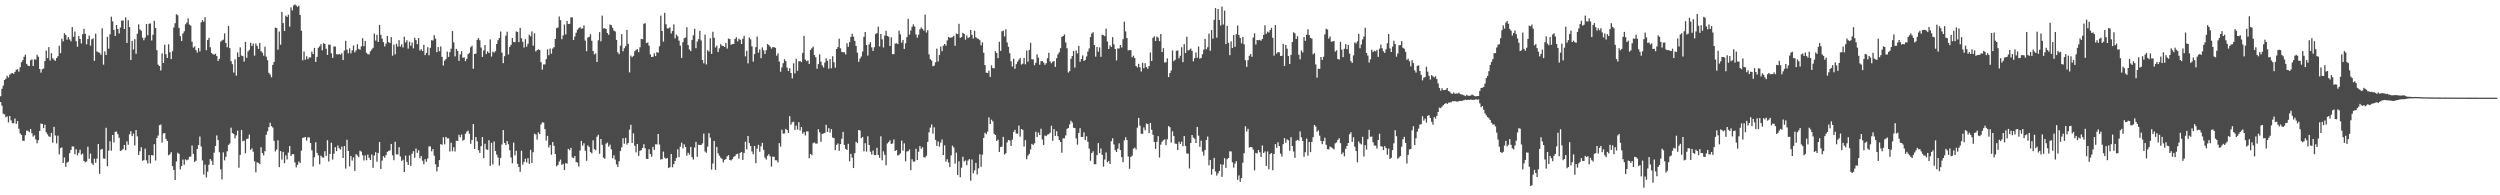 <?xml version="1.0" encoding="UTF-8"?>
<svg xmlns="http://www.w3.org/2000/svg" width="1920" height="150">
  <path d="M0 73.882h1v4.527H0zM1 68.206h1v12.928H1zM2 65.757h1v21.613H2zM3 61.457h1v26.379H3zM4 60.396h1v29.685H4zM5 58.184h1v31.228H5zM6 59.492h1v34.581H6zM7 57.405h1v31.681H7zM8 56.399h1v36.047H8zM9 56.118h1v38.406H9zM10 56.719h1v37.961H10zM11 55.220h1v35.795H11zM12 53.573h1v41.532H12zM13 53.201h1v39.809H13zM14 55.004h1v43.868H14zM15 51.624h1v50.816H15zM16 47.789h1v55.915H16zM17 46.235h1v61.860H17zM18 43.645h1v64.529H18zM19 41.947h1v61.900H19zM20 49.062h1v51.246H20zM21 50.395h1v50.005H21zM22 50.724h1v50.766H22zM23 46.269h1v52.773H23zM24 45.597h1v56.735H24zM25 50.712h1v54.173H25zM26 45.555h1v58.403H26zM27 45.773h1v61.277H27zM28 42.014h1v68.061H28zM29 43.592h1v64.063H29zM30 52.925h1v47.629H30zM31 55.793h1v39.064H31zM32 53.123h1v42.056H32zM33 52.571h1v45.818H33zM34 46.875h1v48.866H34zM35 38.788h1v62.797H35zM36 44.632h1v58.510H36zM37 36.196h1v68.526H37zM38 46.506h1v58.608H38zM39 40.873h1v61.179H39zM40 44.734h1v64.894H40zM41 45.794h1v51.664H41zM42 46.763h1v57.326H42zM43 44.584h1v65.571H43zM44 43.162h1v61.017H44zM45 35.151h1v83.479H45zM46 40.788h1v72.966H46zM47 29.767h1v83.434H47zM48 31.728h1v93.411H48zM49 25.559h1v95.397H49zM50 26.823h1v101.299H50zM51 30.478h1v94.467H51zM52 28.487h1v95.740H52zM53 30.245h1v87.402H53zM54 31.747h1v83.435H54zM55 20.779h1v91.671H55zM56 28.233h1v84.325H56zM57 24.196h1v94.208H57zM58 31.617h1v83.010H58zM59 35.820h1v83.422H59zM60 27.632h1v89.734H60zM61 29.938h1v85.037H61zM62 33.393h1v85.356H62zM63 26.310h1v91.660H63zM64 22.157h1v101.456H64zM65 25.890h1v98.748H65zM66 34.033h1v90.017H66zM67 29.991h1v82.714H67zM68 27.307h1v94.642H68zM69 35.090h1v82.880H69zM70 30.216h1v95.148H70zM71 29.417h1v97.223H71zM72 46.764h1v75.068H72zM73 25.821h1v99.233H73zM74 39.458h1v82.329H74zM75 40.207h1v70.400H75zM76 40.495h1v92.988H76zM77 42.020h1v72.855H77zM78 21.721h1v92.623H78zM79 49.678h1v72.015H79zM80 39.479h1v82.464H80zM81 42.264h1v55.911H81zM82 28.278h1v99.348H82zM83 37.374h1v78.351H83zM84 26.366h1v82.125H84zM85 12.822h1v102.912H85zM86 16.399h1v87.304H86zM87 22.940h1v86.478H87zM88 27.639h1v73.573H88zM89 19.219h1v81.825H89zM90 22.275h1v80.780H90zM91 25.722h1v80.075H91zM92 21.108h1v94.803H92zM93 15.798h1v99.655H93zM94 15.711h1v98.797H94zM95 22.267h1v89.052H95zM96 13.328h1v102.017H96zM97 32.977h1v75.592H97zM98 15.524h1v95.700H98zM99 20.771h1v82.369H99zM100 46.106h1v54.667H100zM101 31.400h1v73.142H101zM102 37.992h1v64.594H102zM103 30.085h1v81.627H103zM104 41.328h1v58.539H104zM105 25.907h1v78.861H105zM106 18.697h1v100.344H106zM107 22.623h1v93.477H107zM108 23.671h1v89.399H108zM109 28.899h1v94.543H109zM110 30.901h1v92.075H110zM111 28.879h1v85.292H111zM112 18.441h1v104.742H112zM113 27.082h1v98.466H113zM114 18.225h1v100.929H114zM115 18.040h1v107.433H115zM116 31.079h1v88.062H116zM117 26.694h1v92.712H117zM118 15.950h1v94.792H118zM119 21.476h1v101.767H119zM120 38.531h1v67.486H120zM121 49.656h1v54.460H121zM122 50.709h1v45.452H122zM123 54.099h1v41.532H123zM124 40.943h1v68.555H124zM125 48.326h1v54.171H125zM126 34.360h1v67.845H126zM127 41.634h1v65.086H127zM128 44.497h1v63.804H128zM129 34.003h1v85.307H129zM130 40.113h1v78.331H130zM131 45.345h1v71.496H131zM132 39.305h1v88.289H132zM133 21.132h1v109.352H133zM134 17.876h1v120.368H134zM135 10.902h1v113.100H135zM136 11.741h1v105.541H136zM137 21.421h1v96.775H137zM138 27.759h1v102.363H138zM139 31.460h1v96.000H139zM140 25.690h1v96.843H140zM141 24.028h1v102.539H141zM142 18.651h1v103.751H142zM143 17.297h1v105.813H143zM144 14.147h1v108.436H144zM145 18.879h1v101.523H145zM146 19.658h1v100.578H146zM147 32.064h1v79.711H147zM148 36.568h1v81.611H148zM149 35.622h1v88.706H149zM150 38.441h1v85.004H150zM151 40.422h1v73.964H151zM152 36.906h1v74.526H152zM153 39.453h1v65.399H153zM154 17.137h1v95.356H154zM155 15.457h1v107.799H155zM156 16.669h1v117.386H156zM157 13.136h1v113.278H157zM158 38.577h1v97.775H158zM159 30.759h1v101.137H159zM160 29.011h1v97.476H160zM161 36.280h1v85.882H161zM162 40.668h1v82.801H162zM163 41.609h1v85.045H163zM164 41.952h1v75.298H164zM165 41.274h1v70.868H165zM166 43.046h1v60.953H166zM167 46.807h1v60.793H167zM168 45.221h1v71.698H168zM169 31.998h1v98.050H169zM170 31.101h1v106.750H170zM171 30.455h1v86.589H171zM172 25.577h1v97.624H172zM173 33.019h1v87.328H173zM174 36.323h1v79.925H174zM175 19.947h1v91.357H175zM176 36.971h1v73.272H176zM177 46.957h1v51.090H177zM178 49.282h1v52.985H178zM179 55.723h1v47.064H179zM180 45.556h1v60.696H180zM181 58.120h1v45.862H181zM182 40.221h1v60.132H182zM183 43.780h1v85.015H183zM184 36.342h1v82.595H184zM185 42.644h1v57.151H185zM186 43.098h1v65.327H186zM187 47.300h1v60.674H187zM188 32.133h1v85.596H188zM189 44.379h1v62.333H189zM190 39.539h1v66.916H190zM191 38.315h1v65.077H191zM192 32.798h1v82.285H192zM193 35.379h1v78.540H193zM194 33.559h1v82.993H194zM195 42.757h1v81.172H195zM196 33.398h1v98.969H196zM197 35.219h1v89.438H197zM198 37.525h1v87.584H198zM199 32.922h1v93.138H199zM200 39.247h1v73.794H200zM201 40.456h1v77.038H201zM202 42.762h1v76.583H202zM203 35.856h1v80.223H203zM204 43.516h1v59.998H204zM205 46.255h1v54.559H205zM206 55.902h1v41.721H206zM207 57.248h1v37.007H207zM208 59.324h1v37.584H208zM209 49.796h1v48.140H209zM210 47.585h1v60.539H210zM211 21.188h1v95.122H211zM212 21.562h1v93.290H212zM213 38.141h1v69.617H213zM214 24.223h1v104.157H214zM215 34.322h1v81.739H215zM216 9.141h1v113.426H216zM217 17.701h1v98.938H217zM218 23.813h1v101.523H218zM219 12.014h1v107.298H219zM220 13.027h1v109.429H220zM221 11.253h1v105.967H221zM222 20.504h1v91.686H222zM223 5.670h1v114.102H223zM224 7.974h1v110.474H224zM225 4.184h1v114.232H225zM226 3.341h1v121.450H226zM227 4.206h1v124.299H227zM228 5.231h1v121.412H228zM229 4.453h1v119.627H229zM230 11.494h1v113.740H230zM231 23.591h1v92.080H231zM232 46.354h1v59.506H232zM233 39.577h1v66.010H233zM234 45.881h1v59.277H234zM235 43.196h1v64.770H235zM236 45.453h1v60.070H236zM237 44.063h1v61.470H237zM238 44.073h1v65.787H238zM239 39.643h1v75.792H239zM240 41.479h1v86.355H240zM241 36.837h1v83.943H241zM242 47.586h1v61.671H242zM243 43.668h1v73.744H243zM244 36.636h1v82.635H244zM245 35.575h1v90.657H245zM246 33.947h1v85.618H246zM247 38.648h1v82.184H247zM248 33.179h1v87.877H248zM249 33.762h1v82.404H249zM250 37.422h1v82.273H250zM251 42.195h1v65.477H251zM252 34.240h1v89.830H252zM253 34.311h1v83.888H253zM254 40.888h1v68.746H254zM255 44.441h1v78.111H255zM256 35.628h1v82.384H256zM257 35.799h1v77.197H257zM258 41.573h1v74.556H258zM259 41.895h1v69.831H259zM260 41.490h1v72.376H260zM261 41.971h1v72.904H261zM262 40.921h1v71.721H262zM263 46.147h1v75.222H263zM264 38.823h1v73.348H264zM265 31.349h1v98.151H265zM266 38.161h1v69.155H266zM267 40.959h1v74.973H267zM268 37.129h1v90.622H268zM269 40.972h1v78.897H269zM270 38.661h1v84.669H270zM271 34.900h1v86.053H271zM272 40.175h1v91.109H272zM273 38.637h1v79.772H273zM274 33.979h1v85.458H274zM275 37.545h1v83.121H275zM276 38.219h1v77.564H276zM277 35.598h1v80.807H277zM278 29.316h1v89.928H278zM279 35.479h1v87.749H279zM280 31.427h1v87.903H280zM281 40.482h1v82.612H281zM282 41.627h1v77.085H282zM283 41.780h1v79.397H283zM284 39.446h1v83.409H284zM285 38.056h1v80.618H285zM286 36.728h1v92.160H286zM287 25.770h1v93.664H287zM288 31.207h1v85.686H288zM289 26.709h1v97.496H289zM290 32.189h1v85.248H290zM291 19.112h1v89.879H291zM292 26.739h1v103.048H292zM293 29.646h1v93.687H293zM294 32.342h1v87.565H294zM295 35.651h1v85.447H295zM296 33.503h1v85.590H296zM297 27.574h1v89.078H297zM298 32.326h1v83.579H298zM299 33.092h1v82.343H299zM300 28.516h1v82.032H300zM301 42.774h1v76.521H301zM302 34.281h1v88.775H302zM303 41.719h1v67.134H303zM304 33.630h1v84.887H304zM305 35.784h1v82.826H305zM306 30.859h1v82.202H306zM307 35.807h1v84.371H307zM308 34.057h1v89.507H308zM309 36.449h1v86.216H309zM310 28.138h1v104.013H310zM311 32.631h1v86.912H311zM312 30.900h1v93.401H312zM313 37.344h1v89.361H313zM314 32.031h1v87.322H314zM315 35.165h1v92.212H315zM316 32.626h1v85.495H316zM317 37.129h1v78.982H317zM318 29.055h1v92.063H318zM319 30.825h1v83.242H319zM320 33.889h1v83.482H320zM321 29.197h1v86.216H321zM322 38.767h1v82.847H322zM323 37.795h1v82.067H323zM324 39.240h1v84.199H324zM325 34.419h1v91.692H325zM326 42.359h1v79.921H326zM327 40.667h1v83.550H327zM328 36.243h1v85.438H328zM329 42.420h1v70.031H329zM330 36.691h1v75.800H330zM331 30.869h1v85.377H331zM332 31.108h1v83.442H332zM333 27.011h1v92.566H333zM334 29.706h1v96.473H334zM335 40.048h1v91.603H335zM336 36.081h1v92.127H336zM337 39.355h1v83.626H337zM338 35.618h1v75.079H338zM339 43.673h1v67.536H339zM340 50.271h1v55.159H340zM341 46.546h1v64.322H341zM342 45.385h1v59.777H342zM343 39.638h1v66.671H343zM344 43.698h1v62.539H344zM345 40.018h1v76.369H345zM346 37.363h1v72.251H346zM347 23.841h1v92.344H347zM348 32.513h1v80.569H348zM349 43.306h1v73.087H349zM350 37.518h1v70.567H350zM351 39.083h1v69.180H351zM352 46.750h1v56.793H352zM353 41.849h1v63.563H353zM354 39.342h1v63.967H354zM355 44.384h1v63.662H355zM356 44.012h1v63.327H356zM357 46.929h1v55.836H357zM358 45.203h1v55.897H358zM359 41.645h1v58.681H359zM360 40.623h1v62.109H360zM361 36.316h1v74.127H361zM362 35.081h1v72.379H362zM363 52.787h1v42.505H363zM364 41.495h1v72.875H364zM365 41.132h1v64.137H365zM366 30.557h1v78.040H366zM367 29.219h1v86.109H367zM368 30.928h1v86.522H368zM369 36.520h1v75.654H369zM370 43.670h1v61.601H370zM371 38.696h1v82.734H371zM372 34.554h1v75.880H372zM373 41.546h1v73.128H373zM374 39.472h1v75.620H374zM375 40.701h1v66.966H375zM376 30.236h1v97.164H376zM377 43.435h1v66.303H377zM378 39.664h1v86.628H378zM379 40.422h1v68.235H379zM380 39.332h1v76.627H380zM381 33.777h1v84.964H381zM382 30.860h1v90.082H382zM383 29.197h1v97.994H383zM384 24.195h1v97.095H384zM385 40.386h1v70.629H385zM386 48.506h1v51.394H386zM387 43.141h1v66.661H387zM388 27.393h1v84.009H388zM389 24.309h1v84.052H389zM390 41.832h1v68.971H390zM391 35.988h1v79.418H391zM392 34.391h1v86.601H392zM393 29.169h1v96.260H393zM394 32.210h1v77.317H394zM395 32.453h1v86.894H395zM396 24.107h1v91.691H396zM397 24.519h1v101.311H397zM398 32.331h1v95.958H398zM399 21.381h1v110.558H399zM400 29.434h1v86.317H400zM401 32.044h1v94.393H401zM402 36.500h1v87.850H402zM403 30.056h1v91.829H403zM404 35.795h1v88.980H404zM405 33.581h1v87.883H405zM406 26.646h1v99.225H406zM407 27.902h1v87.133H407zM408 24.106h1v101.015H408zM409 35.061h1v81.838H409zM410 25.563h1v77.135H410zM411 39.462h1v63.782H411zM412 38.509h1v68.688H412zM413 37.815h1v63.864H413zM414 38.392h1v64.640H414zM415 47.737h1v47.858H415zM416 53.523h1v40.430H416zM417 49.527h1v44.643H417zM418 49.457h1v49.705H418zM419 45.434h1v62.526H419zM420 37.867h1v66.488H420zM421 42.433h1v70.812H421zM422 37.253h1v74.171H422zM423 41.220h1v77.611H423zM424 37.287h1v71.817H424zM425 36.260h1v75.729H425zM426 29.915h1v88.368H426zM427 21.665h1v106.097H427zM428 21.162h1v105.538H428zM429 12.632h1v111.448H429zM430 15.514h1v107.071H430zM431 30.105h1v96.488H431zM432 27.181h1v98.600H432zM433 18.854h1v111.757H433zM434 26.479h1v98.850H434zM435 16.069h1v109.586H435zM436 18.497h1v95.810H436zM437 18.334h1v97.009H437zM438 13.313h1v100.224H438zM439 13.310h1v107.508H439zM440 30.723h1v90.650H440zM441 28.026h1v91.836H441zM442 25.080h1v99.299H442zM443 22.818h1v102.047H443zM444 21.680h1v106.242H444zM445 20.826h1v94.789H445zM446 22.006h1v86.223H446zM447 21.816h1v90.009H447zM448 19.515h1v90.535H448zM449 31.195h1v84.582H449zM450 39.311h1v84.176H450zM451 28.777h1v82.866H451zM452 28.323h1v84.541H452zM453 26.273h1v90.518H453zM454 31.265h1v86.544H454zM455 39.160h1v68.592H455zM456 41.730h1v72.803H456zM457 41.007h1v74.418H457zM458 47.605h1v57.390H458zM459 30.966h1v72.576H459zM460 24.684h1v93.439H460zM461 31.746h1v75.000H461zM462 11.989h1v99.244H462zM463 21.855h1v99.239H463zM464 21.637h1v100.249H464zM465 22.275h1v88.073H465zM466 25.401h1v84.114H466zM467 26.728h1v85.907H467zM468 18.777h1v92.344H468zM469 19.333h1v95.361H469zM470 21.343h1v100.194H470zM471 23.459h1v95.764H471zM472 24.158h1v98.429H472zM473 30.597h1v95.660H473zM474 40.209h1v88.003H474zM475 41.621h1v82.250H475zM476 35.077h1v80.927H476zM477 26.236h1v86.938H477zM478 39.397h1v66.797H478zM479 37.035h1v73.335H479zM480 35.463h1v70.430H480zM481 22.919h1v88.158H481zM482 33.708h1v76.060H482zM483 55.596h1v44.011H483zM484 42.682h1v53.174H484zM485 43.931h1v65.881H485zM486 42.910h1v59.559H486zM487 39.349h1v72.651H487zM488 38.261h1v78.793H488zM489 37.810h1v72.788H489zM490 40.099h1v79.629H490zM491 36.325h1v79.607H491zM492 29.869h1v85.375H492zM493 30.131h1v83.544H493zM494 18.274h1v92.483H494zM495 17.815h1v96.029H495zM496 33.123h1v88.850H496zM497 32.622h1v89.507H497zM498 35.084h1v79.577H498zM499 41.703h1v76.597H499zM500 43.756h1v76.565H500zM501 43.583h1v69.193H501zM502 40.887h1v74.233H502zM503 43.061h1v67.744H503zM504 40.049h1v70.917H504zM505 40.488h1v62.439H505zM506 35.554h1v75.376H506zM507 11.971h1v110.570H507zM508 23.812h1v98.373H508zM509 31.951h1v84.461H509zM510 9.880h1v111.202H510zM511 18.648h1v103.331H511zM512 21.750h1v99.605H512zM513 21.797h1v107.291H513zM514 20.998h1v107.426H514zM515 25.721h1v92.566H515zM516 23.797h1v104.724H516zM517 18.726h1v107.286H517zM518 29.439h1v94.210H518zM519 26.599h1v94.680H519zM520 27.906h1v86.788H520zM521 31.250h1v89.419H521zM522 35.067h1v77.558H522zM523 44.495h1v65.074H523zM524 32.388h1v81.605H524zM525 29.348h1v81.493H525zM526 28.815h1v84.087H526zM527 20.944h1v98.586H527zM528 34.613h1v82.668H528zM529 37.999h1v80.769H529zM530 39.252h1v73.583H530zM531 30.675h1v89.987H531zM532 27.072h1v95.500H532zM533 22.091h1v91.197H533zM534 37.005h1v71.974H534zM535 31.888h1v88.468H535zM536 30.048h1v81.092H536zM537 23.695h1v87.663H537zM538 31.045h1v80.259H538zM539 46.067h1v64.061H539zM540 48.614h1v54.016H540zM541 26.563h1v89.770H541zM542 49.458h1v67.841H542zM543 38.641h1v73.958H543zM544 39.581h1v62.690H544zM545 29.400h1v76.345H545zM546 41.440h1v88.791H546zM547 24.349h1v101.235H547zM548 29.024h1v79.236H548zM549 36.435h1v94.017H549zM550 35.025h1v77.777H550zM551 40.003h1v77.755H551zM552 37.120h1v82.420H552zM553 33.938h1v87.170H553zM554 35.055h1v86.969H554zM555 35.401h1v89.321H555zM556 35.976h1v86.833H556zM557 32.990h1v89.114H557zM558 37.310h1v82.783H558zM559 29.597h1v89.541H559zM560 30.034h1v92.789H560zM561 34.338h1v88.899H561zM562 33.854h1v88.356H562zM563 33.761h1v86.777H563zM564 29.900h1v89.968H564zM565 28.551h1v89.880H565zM566 31.768h1v86.280H566zM567 29.643h1v92.179H567zM568 30.586h1v86.796H568zM569 33.807h1v82.877H569zM570 29.778h1v93.070H570zM571 27.513h1v89.943H571zM572 43.274h1v65.578H572zM573 39.008h1v75.658H573zM574 48.690h1v55.744H574zM575 28.850h1v81.123H575zM576 30.182h1v81.970H576zM577 35.511h1v80.833H577zM578 47.352h1v71.140H578zM579 41.501h1v70.639H579zM580 36.177h1v89.168H580zM581 28.083h1v86.107H581zM582 40.437h1v70.828H582zM583 37.928h1v78.599H583zM584 44.681h1v67.715H584zM585 36.379h1v73.336H585zM586 38.628h1v76.493H586zM587 41.434h1v79.658H587zM588 38.563h1v83.962H588zM589 33.867h1v85.797H589zM590 34.687h1v83.725H590zM591 35.888h1v84.210H591zM592 37.305h1v90.633H592zM593 36.213h1v84.083H593zM594 36.201h1v84.189H594zM595 36.761h1v86.317H595zM596 42.730h1v80.421H596zM597 40.954h1v83.835H597zM598 47.233h1v62.680H598zM599 55.102h1v57.479H599zM600 51.781h1v47.817H600zM601 48.558h1v54.106H601zM602 45.442h1v57.067H602zM603 46.973h1v51.987H603zM604 51.899h1v47.948H604zM605 54.570h1v47.564H605zM606 52.429h1v36.826H606zM607 56.043h1v39.645H607zM608 60.225h1v33.698H608zM609 48.640h1v44.802H609zM610 56.359h1v43.416H610zM611 45.176h1v51.294H611zM612 54.366h1v45.189H612zM613 47.092h1v46.758H613zM614 46.922h1v53.337H614zM615 47.765h1v49.810H615zM616 40.611h1v62.079H616zM617 27.557h1v73.932H617zM618 45.701h1v58.337H618zM619 47.017h1v53.914H619zM620 46.400h1v54.580H620zM621 49.117h1v72.395H621zM622 38.362h1v79.842H622zM623 37.084h1v82.177H623zM624 35.802h1v74.167H624zM625 42.265h1v67.121H625zM626 43.961h1v66.319H626zM627 52.786h1v57.519H627zM628 49.195h1v50.032H628zM629 41.726h1v59.920H629zM630 47.342h1v61.570H630zM631 50.232h1v52.582H631zM632 51.826h1v50.670H632zM633 48.102h1v53.942H633zM634 44.802h1v51.037H634zM635 46.690h1v54.686H635zM636 52.753h1v45.656H636zM637 45.388h1v56.459H637zM638 52.405h1v46.758H638zM639 43.218h1v62.384H639zM640 47.777h1v58.331H640zM641 51.966h1v63.284H641zM642 37.635h1v73.628H642zM643 36.208h1v73.995H643zM644 29.716h1v86.157H644zM645 37.045h1v73.538H645zM646 39.944h1v66.649H646zM647 40.133h1v61.118H647zM648 40.157h1v71.173H648zM649 41.810h1v72.535H649zM650 33.217h1v81.927H650zM651 35.868h1v74.547H651zM652 32.315h1v91.659H652zM653 28.347h1v89.823H653zM654 25.926h1v95.158H654zM655 28.095h1v100.964H655zM656 31.373h1v86.260H656zM657 35.278h1v73.634H657zM658 40.388h1v69.569H658zM659 47.498h1v52.337H659zM660 44.952h1v55.298H660zM661 43.351h1v62.782H661zM662 39.559h1v65.625H662zM663 28.322h1v87.898H663zM664 24.571h1v85.416H664zM665 34.558h1v81.853H665zM666 42.720h1v61.912H666zM667 34.170h1v77.202H667zM668 32.407h1v84.104H668zM669 36.404h1v82.256H669zM670 39.122h1v76.472H670zM671 36.267h1v82.838H671zM672 26.171h1v92.960H672zM673 25.462h1v88.052H673zM674 20.462h1v98.525H674zM675 35.654h1v85.489H675zM676 26.123h1v78.602H676zM677 30.212h1v92.875H677zM678 36.431h1v79.799H678zM679 27.360h1v91.562H679zM680 23.614h1v103.242H680zM681 27.603h1v82.592H681zM682 28.158h1v81.022H682zM683 35.258h1v72.514H683zM684 28.692h1v81.844H684zM685 41.648h1v68.517H685zM686 41.550h1v65.535H686zM687 33.495h1v82.472H687zM688 33.246h1v82.005H688zM689 33.847h1v85.629H689zM690 23.560h1v95.364H690zM691 26.386h1v91.415H691zM692 32.716h1v75.313H692zM693 30.687h1v85.046H693zM694 37.560h1v72.528H694zM695 33.231h1v90.649H695zM696 28.535h1v87.852H696zM697 14.484h1v101.610H697zM698 26.585h1v88.203H698zM699 23.422h1v107.311H699zM700 20.518h1v101.808H700zM701 18.680h1v105.448H701zM702 20.376h1v103.698H702zM703 26.427h1v87.841H703zM704 28.908h1v94.043H704zM705 26.673h1v89.839H705zM706 22.524h1v89.706H706zM707 21.142h1v93.077H707zM708 22.166h1v90.941H708zM709 23.504h1v97.177H709zM710 11.200h1v109.764H710zM711 24.999h1v94.602H711zM712 23.199h1v85.750H712zM713 41.710h1v59.934H713zM714 45.489h1v52.498H714zM715 46.500h1v49.073H715zM716 50.897h1v51.767H716zM717 50.379h1v47.435H717zM718 47.879h1v59.532H718zM719 37.307h1v74.753H719zM720 47.204h1v61.429H720zM721 42.267h1v70.338H721zM722 35.748h1v73.750H722zM723 39.344h1v67.756H723zM724 35.091h1v83.989H724zM725 33.817h1v77.810H725zM726 35.070h1v89.094H726zM727 31.027h1v91.250H727zM728 28.381h1v96.424H728zM729 29.029h1v99.262H729zM730 28.827h1v90.511H730zM731 28.496h1v83.365H731zM732 27.487h1v85.772H732zM733 35.140h1v90.556H733zM734 25.743h1v91.475H734zM735 26.185h1v108.259H735zM736 18.290h1v105.598H736zM737 29.073h1v107.031H737zM738 28.454h1v100.330H738zM739 25.171h1v95.187H739zM740 26.081h1v97.920H740zM741 30.473h1v92.780H741zM742 27.235h1v99.615H742zM743 29.247h1v94.055H743zM744 28.547h1v93.642H744zM745 23.049h1v115.703H745zM746 26.724h1v95.773H746zM747 29.583h1v103.481H747zM748 23.625h1v107.265H748zM749 28.580h1v96.568H749zM750 29.486h1v104.464H750zM751 29.922h1v99.377H751zM752 30.818h1v87.685H752zM753 34.808h1v93.220H753zM754 32.529h1v86.229H754zM755 40.497h1v65.428H755zM756 49.969h1v51.982H756zM757 55.787h1v47.258H757zM758 56.078h1v45.010H758zM759 54.275h1v35.815H759zM760 59.025h1v36.196H760zM761 50.177h1v41.705H761zM762 52.306h1v40.945H762zM763 52.405h1v50.382H763zM764 39.335h1v64.367H764zM765 40.707h1v67.562H765zM766 44.626h1v62.657H766zM767 32.038h1v84.724H767zM768 39.053h1v73.887H768zM769 24.066h1v88.528H769zM770 23.499h1v81.625H770zM771 27.966h1v90.757H771zM772 22.453h1v95.199H772zM773 32.543h1v76.829H773zM774 35.937h1v71.582H774zM775 40.836h1v67.081H775zM776 47.112h1v64.954H776zM777 51.097h1v56.193H777zM778 45.100h1v56.205H778zM779 52.830h1v46.901H779zM780 49.259h1v53.241H780zM781 47.369h1v55.324H781zM782 45.848h1v50.577H782zM783 44.495h1v60.452H783zM784 49.538h1v49.511H784zM785 48.887h1v50.860H785zM786 44.438h1v68.095H786zM787 49.360h1v58.285H787zM788 38.842h1v83.488H788zM789 47.338h1v72.167H789zM790 38.310h1v79.860H790zM791 32.939h1v81.847H791zM792 45.535h1v64.977H792zM793 45.640h1v65.653H793zM794 50.107h1v60.029H794zM795 48.206h1v52.953H795zM796 41.720h1v63.498H796zM797 44.313h1v57.471H797zM798 49.695h1v54.031H798zM799 47.008h1v51.861H799zM800 46.913h1v60.228H800zM801 47.998h1v63.411H801zM802 49.765h1v54.337H802zM803 48.533h1v56.014H803zM804 44.701h1v58.673H804zM805 40.549h1v62.513H805zM806 47.221h1v54.711H806zM807 48.599h1v47.953H807zM808 47.431h1v60.699H808zM809 46.826h1v52.344H809zM810 51.375h1v53.005H810zM811 44.724h1v56.033H811zM812 41.727h1v62.886H812zM813 40.204h1v67.330H813zM814 36.993h1v72.077H814zM815 28.386h1v88.926H815zM816 27.667h1v78.565H816zM817 26.487h1v79.812H817zM818 32.630h1v71.352H818zM819 37.093h1v61.879H819zM820 55.716h1v42.587H820zM821 54.690h1v40.869H821zM822 45.135h1v47.609H822zM823 43.021h1v51.089H823zM824 39.182h1v58.920H824zM825 51.900h1v46.448H825zM826 38.708h1v67.562H826zM827 41.000h1v70.091H827zM828 35.247h1v66.867H828zM829 47.435h1v51.004H829zM830 45.325h1v59.889H830zM831 42.535h1v62.650H831zM832 46.855h1v54.792H832zM833 46.027h1v61.530H833zM834 43.382h1v61.397H834zM835 39.570h1v69.354H835zM836 37.196h1v76.954H836zM837 28.472h1v94.969H837zM838 25.728h1v91.818H838zM839 24.672h1v91.572H839zM840 34.567h1v91.528H840zM841 43.530h1v82.647H841zM842 36.112h1v83.014H842zM843 39.708h1v70.149H843zM844 36.382h1v81.253H844zM845 43.642h1v70.360H845zM846 26.700h1v92.262H846zM847 27.016h1v101.010H847zM848 27.815h1v94.687H848zM849 22.038h1v95.059H849zM850 31.860h1v92.797H850zM851 37.625h1v85.958H851zM852 34.870h1v91.107H852zM853 36.038h1v72.451H853zM854 28.512h1v77.662H854zM855 34.045h1v76.897H855zM856 37.566h1v77.724H856zM857 46.388h1v70.358H857zM858 37.220h1v76.976H858zM859 37.223h1v72.850H859zM860 34.566h1v80.734H860zM861 36.477h1v84.191H861zM862 30.099h1v94.456H862zM863 16.625h1v91.248H863zM864 24.137h1v81.229H864zM865 29.257h1v78.292H865zM866 38.690h1v81.537H866zM867 38.419h1v91.225H867zM868 38.543h1v81.919H868zM869 43.978h1v75.605H869zM870 42.757h1v71.411H870zM871 44.609h1v68.807H871zM872 50.695h1v64.150H872zM873 51.760h1v46.278H873zM874 48.977h1v41.528H874zM875 51.686h1v44.834H875zM876 54.964h1v47.709H876zM877 48.188h1v54.639H877zM878 52.397h1v45.422H878zM879 48.522h1v51.541H879zM880 51.451h1v43.439H880zM881 52.781h1v42.610H881zM882 50.686h1v51.573H882zM883 40.309h1v54.103H883zM884 46.888h1v52.744H884zM885 29.050h1v74.471H885zM886 27.955h1v81.040H886zM887 31.490h1v82.853H887zM888 28.052h1v80.851H888zM889 28.917h1v75.658H889zM890 31.590h1v89.403H890zM891 26.099h1v85.019H891zM892 40.003h1v68.858H892zM893 37.022h1v70.652H893zM894 48.014h1v58.982H894zM895 47.845h1v63.707H895zM896 44.864h1v62.148H896zM897 59.206h1v37.670H897zM898 56.110h1v41.655H898zM899 54.171h1v55.301H899zM900 38.734h1v62.133H900zM901 46.925h1v57.582H901zM902 45.866h1v64.383H902zM903 39.017h1v71.464H903zM904 38.723h1v76.496H904zM905 44.789h1v64.040H905zM906 42.795h1v67.729H906zM907 36.299h1v72.489H907zM908 47.693h1v64.633H908zM909 33.918h1v70.584H909zM910 40.701h1v71.390H910zM911 28.229h1v89.700H911zM912 38.745h1v79.273H912zM913 38.210h1v91.151H913zM914 37.272h1v72.573H914zM915 39.067h1v64.607H915zM916 47.085h1v58.590H916zM917 44.688h1v61.873H917zM918 40.290h1v69.593H918zM919 44.355h1v53.123H919zM920 35.757h1v68.423H920zM921 45.055h1v67.700H921zM922 44.440h1v63.575H922zM923 41.604h1v74.843H923zM924 38.119h1v81.388H924zM925 29.830h1v85.372H925zM926 37.826h1v69.674H926zM927 36.262h1v68.601H927zM928 25.798h1v101.162H928zM929 38.986h1v83.840H929zM930 23.109h1v111.050H930zM931 29.685h1v100.061H931zM932 15.224h1v106.036H932zM933 6.182h1v125.508H933zM934 28.947h1v105.912H934zM935 6.929h1v126.205H935zM936 15.414h1v115.898H936zM937 19.577h1v106.564H937zM938 5.033h1v130.804H938zM939 18.856h1v107.535H939zM940 8.151h1v113.370H940zM941 33.836h1v95.085H941zM942 19.878h1v102.421H942zM943 32.846h1v88.521H943zM944 42.368h1v73.867H944zM945 31.718h1v84.588H945zM946 36.930h1v87.729H946zM947 26.875h1v101.856H947zM948 35.954h1v89.642H948zM949 26.263h1v97.541H949zM950 19.576h1v118.504H950zM951 26.954h1v107.776H951zM952 29.207h1v110.414H952zM953 33.280h1v103.463H953zM954 28.347h1v96.642H954zM955 33.976h1v83.669H955zM956 46.274h1v50.682H956zM957 51.329h1v49.612H957zM958 46.249h1v52.684H958zM959 42.819h1v70.497H959zM960 41.565h1v71.351H960zM961 43.609h1v69.512H961zM962 28.818h1v86.082H962zM963 25.563h1v105.254H963zM964 34.218h1v83.236H964zM965 30.696h1v87.237H965zM966 30.912h1v84.323H966zM967 30.583h1v86.352H967zM968 31.294h1v89.240H968zM969 29.868h1v81.850H969zM970 26.808h1v90.771H970zM971 19.409h1v96.908H971zM972 25.960h1v101.452H972zM973 24.274h1v92.065H973zM974 25.002h1v105.009H974zM975 23.101h1v95.294H975zM976 21.337h1v96.168H976zM977 28.976h1v101.763H977zM978 42.766h1v75.516H978zM979 19.264h1v91.423H979zM980 41.177h1v72.344H980zM981 39.993h1v69.268H981zM982 40.177h1v72.007H982zM983 43.014h1v74.977H983zM984 42.790h1v77.419H984zM985 33.713h1v77.021H985zM986 50.666h1v55.381H986zM987 34.509h1v75.112H987zM988 37.356h1v69.685H988zM989 43.063h1v64.723H989zM990 49.172h1v66.575H990zM991 42.117h1v63.265H991zM992 32.264h1v79.887H992zM993 24.793h1v91.599H993zM994 25.634h1v95.612H994zM995 29.939h1v78.145H995zM996 27.822h1v79.527H996zM997 41.988h1v66.077H997zM998 45.546h1v55.343H998zM999 38.698h1v66.799H999zM1000 40.234h1v68.016H1000zM1001 28.499h1v91.861H1001zM1002 31.319h1v85.633H1002zM1003 26.618h1v79.831H1003zM1004 22.498h1v97.040H1004zM1005 26.921h1v82.109H1005zM1006 29.133h1v87.677H1006zM1007 29.609h1v79.401H1007zM1008 41.735h1v63.612H1008zM1009 40.828h1v55.155H1009zM1010 49.471h1v47.713H1010zM1011 59.652h1v41.504H1011zM1012 52.753h1v47.346H1012zM1013 52.960h1v51.257H1013zM1014 43.787h1v64.422H1014zM1015 46.019h1v64.733H1015zM1016 43.563h1v64.829H1016zM1017 26.400h1v79.318H1017zM1018 22.053h1v89.143H1018zM1019 22.690h1v91.911H1019zM1020 29.623h1v85.099H1020zM1021 27.986h1v84.539H1021zM1022 32.031h1v81.102H1022zM1023 31.779h1v82.066H1023zM1024 31.415h1v83.403H1024zM1025 39.627h1v70.464H1025zM1026 38.671h1v70.697H1026zM1027 45.274h1v62.150H1027zM1028 45.774h1v60.405H1028zM1029 32.104h1v77.848H1029zM1030 38.106h1v80.259H1030zM1031 43.875h1v73.225H1031zM1032 37.489h1v82.557H1032zM1033 33.916h1v80.305H1033zM1034 37.803h1v74.325H1034zM1035 34.453h1v75.382H1035zM1036 41.200h1v61.902H1036zM1037 46.988h1v54.569H1037zM1038 48.338h1v60.597H1038zM1039 42.547h1v62.920H1039zM1040 32.583h1v80.060H1040zM1041 33.389h1v82.636H1041zM1042 31.688h1v92.922H1042zM1043 25.958h1v82.693H1043zM1044 37.066h1v73.083H1044zM1045 34.169h1v76.785H1045zM1046 30.286h1v74.759H1046zM1047 28.121h1v92.096H1047zM1048 21.255h1v90.203H1048zM1049 40.642h1v74.245H1049zM1050 42.707h1v64.205H1050zM1051 48.043h1v51.624H1051zM1052 45.588h1v59.484H1052zM1053 38.209h1v66.665H1053zM1054 39.987h1v69.342H1054zM1055 38.981h1v72.717H1055zM1056 39.450h1v72.463H1056zM1057 38.308h1v75.837H1057zM1058 43.682h1v63.858H1058zM1059 37.355h1v65.356H1059zM1060 34.238h1v78.045H1060zM1061 37.069h1v75.496H1061zM1062 39.427h1v75.801H1062zM1063 40.677h1v71.562H1063zM1064 37.827h1v75.888H1064zM1065 33.176h1v85.614H1065zM1066 26.166h1v87.964H1066zM1067 37.160h1v84.950H1067zM1068 39.916h1v81.262H1068zM1069 35.866h1v79.462H1069zM1070 31.221h1v78.846H1070zM1071 33.831h1v66.159H1071zM1072 43.526h1v61.071H1072zM1073 41.077h1v80.808H1073zM1074 34.752h1v86.207H1074zM1075 34.605h1v85.198H1075zM1076 31.569h1v81.117H1076zM1077 36.726h1v70.285H1077zM1078 37.449h1v67.668H1078zM1079 39.840h1v69.924H1079zM1080 45.991h1v79.605H1080zM1081 45.081h1v73.840H1081zM1082 47.065h1v67.680H1082zM1083 50.982h1v63.509H1083zM1084 46.182h1v53.916H1084zM1085 48.465h1v48.435H1085zM1086 54.043h1v57.332H1086zM1087 55.753h1v50.427H1087zM1088 50.607h1v50.476H1088zM1089 50.216h1v48.623H1089zM1090 54.507h1v41.183H1090zM1091 57.505h1v37.849H1091zM1092 61.757h1v27.470H1092zM1093 59.715h1v32.912H1093zM1094 59.206h1v31.942H1094zM1095 51.243h1v42.908H1095zM1096 55.046h1v33.947H1096zM1097 58.189h1v30.222H1097zM1098 61.055h1v29.572H1098zM1099 57.697h1v35.797H1099zM1100 58.646h1v37.090H1100zM1101 59.499h1v30.436H1101zM1102 58.626h1v32.520H1102zM1103 60.793h1v28.203H1103zM1104 64.047h1v21.958H1104zM1105 67.551h1v15.157H1105zM1106 69.636h1v13.476H1106zM1107 67.743h1v14.146H1107zM1108 69.172h1v11.554H1108zM1109 69.189h1v10.734H1109zM1110 68.888h1v10.204H1110zM1111 67.598h1v12.243H1111zM1112 69.887h1v8.975H1112zM1113 70.429h1v8.226H1113zM1114 71.748h1v6.776H1114zM1115 72.042h1v5.701H1115zM1116 70.968h1v6.882H1116zM1117 72.019h1v5.606H1117zM1118 71.800h1v6.155H1118zM1119 71.880h1v6.200H1119zM1120 71.193h1v6.416H1120zM1121 72.311h1v5.206H1121zM1122 72.551h1v4.996H1122zM1123 72.758h1v4.429H1123zM1124 73.315h1v3.631H1124zM1125 73.814h1v2.712H1125zM1126 72.782h1v4.138H1126zM1127 73.456h1v3.143H1127zM1128 73.579h1v3.232H1128zM1129 73.378h1v3.080H1129zM1130 72.559h1v4.120H1130zM1131 73.165h1v3.520H1131zM1132 73.798h1v2.827H1132zM1133 74.042h1v2.103H1133zM1134 73.717h1v2.941H1134zM1135 73.764h1v2.570H1135zM1136 69.824h1v9.586H1136zM1137 67.583h1v14.771H1137zM1138 67.347h1v14.124H1138zM1139 66.775h1v17.477H1139zM1140 64.172h1v22.988H1140zM1141 59.934h1v28.680H1141zM1142 58.291h1v31.610H1142zM1143 54.674h1v36.191H1143zM1144 49.889h1v42.346H1144zM1145 47.537h1v46.755H1145zM1146 45.409h1v50.296H1146zM1147 40.914h1v54.625H1147zM1148 40.757h1v56.382H1148zM1149 36.482h1v65.344H1149zM1150 34.319h1v72.839H1150zM1151 33.967h1v78.741H1151zM1152 29.319h1v87.398H1152zM1153 23.170h1v94.410H1153zM1154 19.482h1v97.089H1154zM1155 22.042h1v89.763H1155zM1156 17.365h1v90.827H1156zM1157 16.057h1v96.345H1157zM1158 18.262h1v92.953H1158zM1159 22.155h1v84.649H1159zM1160 23.571h1v87.622H1160zM1161 27.315h1v86.595H1161zM1162 25.268h1v89.455H1162zM1163 23.322h1v88.459H1163zM1164 26.283h1v81.733H1164zM1165 29.517h1v72.240H1165zM1166 32.834h1v65.629H1166zM1167 39.217h1v59.625H1167zM1168 38.543h1v72.399H1168zM1169 25.029h1v105.095H1169zM1170 37.530h1v87.968H1170zM1171 38.923h1v83.899H1171zM1172 36.668h1v80.402H1172zM1173 29.886h1v87.363H1173zM1174 19.701h1v108.377H1174zM1175 20.179h1v122.659H1175zM1176 18.847h1v123.455H1176zM1177 21.996h1v112.077H1177zM1178 34.821h1v95.640H1178zM1179 33.889h1v98.981H1179zM1180 36.956h1v98.962H1180zM1181 39.708h1v90.326H1181zM1182 43.339h1v71.051H1182zM1183 41.397h1v64.024H1183zM1184 38.100h1v70.524H1184zM1185 44.577h1v66.798H1185zM1186 32.463h1v89.994H1186zM1187 27.898h1v101.571H1187zM1188 33.500h1v83.250H1188zM1189 34.777h1v91.221H1189zM1190 28.463h1v91.421H1190zM1191 34.425h1v87.145H1191zM1192 26.445h1v97.341H1192zM1193 25.548h1v94.174H1193zM1194 28.040h1v90.201H1194zM1195 33.723h1v78.693H1195zM1196 36.836h1v65.083H1196zM1197 48.102h1v71.933H1197zM1198 40.399h1v58.859H1198zM1199 33.561h1v78.112H1199zM1200 46.410h1v76.626H1200zM1201 36.593h1v85.451H1201zM1202 20.497h1v98.562H1202zM1203 32.740h1v96.484H1203zM1204 30.836h1v97.465H1204zM1205 26.141h1v83.023H1205zM1206 23.480h1v103.518H1206zM1207 32.269h1v92.240H1207zM1208 31.196h1v87.390H1208zM1209 32.425h1v101.778H1209zM1210 32.826h1v93.179H1210zM1211 24.493h1v104.219H1211zM1212 21.874h1v103.622H1212zM1213 18.553h1v105.755H1213zM1214 15.963h1v105.438H1214zM1215 19.652h1v103.870H1215zM1216 19.052h1v104.575H1216zM1217 12.007h1v107.765H1217zM1218 16.407h1v104.219H1218zM1219 16.426h1v103.521H1219zM1220 14.089h1v112.124H1220zM1221 16.491h1v104.696H1221zM1222 28.482h1v94.542H1222zM1223 19.221h1v104.850H1223zM1224 17.727h1v100.450H1224zM1225 20.867h1v96.714H1225zM1226 23.510h1v88.632H1226zM1227 21.691h1v96.122H1227zM1228 23.256h1v90.319H1228zM1229 21.638h1v90.413H1229zM1230 24.866h1v92.014H1230zM1231 28.734h1v85.982H1231zM1232 25.718h1v93.567H1232zM1233 30.384h1v90.402H1233zM1234 26.220h1v90.437H1234zM1235 27.679h1v90.132H1235zM1236 22.376h1v88.848H1236zM1237 17.841h1v97.292H1237zM1238 20.609h1v91.034H1238zM1239 21.703h1v96.693H1239zM1240 34.461h1v78.570H1240zM1241 45.417h1v70.189H1241zM1242 47.220h1v56.836H1242zM1243 37.139h1v65.770H1243zM1244 38.598h1v71.059H1244zM1245 37.566h1v77.897H1245zM1246 28.337h1v93.926H1246zM1247 24.469h1v100.120H1247zM1248 28.509h1v105.221H1248zM1249 32.245h1v97.589H1249zM1250 31.244h1v92.049H1250zM1251 39.651h1v84.049H1251zM1252 38.637h1v86.421H1252zM1253 33.273h1v90.412H1253zM1254 29.524h1v98.807H1254zM1255 29.858h1v90.581H1255zM1256 26.663h1v94.086H1256zM1257 29.711h1v92.092H1257zM1258 37.845h1v89.744H1258zM1259 39.795h1v87.018H1259zM1260 42.778h1v92.669H1260zM1261 39.357h1v83.977H1261zM1262 30.123h1v114.011H1262zM1263 25.036h1v110.561H1263zM1264 28.740h1v109.326H1264zM1265 32.983h1v96.404H1265zM1266 32.541h1v88.089H1266zM1267 34.137h1v92.210H1267zM1268 33.274h1v97.624H1268zM1269 37.599h1v102.756H1269zM1270 37.473h1v85.068H1270zM1271 39.354h1v92.352H1271zM1272 35.617h1v99.733H1272zM1273 27.193h1v100.967H1273zM1274 28.304h1v98.344H1274zM1275 32.129h1v89.694H1275zM1276 36.524h1v77.725H1276zM1277 32.704h1v82.768H1277zM1278 32.662h1v91.187H1278zM1279 37.994h1v94.502H1279zM1280 38.542h1v92.669H1280zM1281 38.444h1v86.177H1281zM1282 38.934h1v81.246H1282zM1283 39.231h1v80.210H1283zM1284 37.376h1v78.389H1284zM1285 44.546h1v68.940H1285zM1286 39.457h1v74.711H1286zM1287 40.006h1v64.189H1287zM1288 29.532h1v86.995H1288zM1289 35.710h1v76.237H1289zM1290 26.430h1v84.024H1290zM1291 25.550h1v93.338H1291zM1292 43.425h1v61.800H1292zM1293 24.020h1v99.157H1293zM1294 16.286h1v106.393H1294zM1295 26.482h1v90.026H1295zM1296 25.808h1v88.012H1296zM1297 13.633h1v100.346H1297zM1298 16.575h1v106.264H1298zM1299 25.142h1v89.222H1299zM1300 14.764h1v102.816H1300zM1301 29.491h1v88.612H1301zM1302 24.153h1v90.775H1302zM1303 10.717h1v105.260H1303zM1304 19.825h1v99.444H1304zM1305 25.168h1v89.370H1305zM1306 19.392h1v98.170H1306zM1307 23.623h1v93.959H1307zM1308 12.964h1v107.419H1308zM1309 13.605h1v106.991H1309zM1310 20.347h1v97.539H1310zM1311 22.513h1v92.655H1311zM1312 18.774h1v99.694H1312zM1313 22.238h1v96.386H1313zM1314 20.039h1v96.709H1314zM1315 24.964h1v93.987H1315zM1316 35.357h1v77.621H1316zM1317 45.701h1v59.415H1317zM1318 54.257h1v45.823H1318zM1319 38.956h1v64.988H1319zM1320 48.821h1v62.002H1320zM1321 47.079h1v52.330H1321zM1322 43.886h1v56.073H1322zM1323 43.796h1v57.080H1323zM1324 44.189h1v55.975H1324zM1325 54.753h1v50.313H1325zM1326 42.454h1v55.064H1326zM1327 48.189h1v51.497H1327zM1328 43.010h1v57.648H1328zM1329 47.005h1v51.622H1329zM1330 46.280h1v58.550H1330zM1331 37.822h1v62.820H1331zM1332 48.080h1v52.238H1332zM1333 39.651h1v69.878H1333zM1334 47.197h1v66.969H1334zM1335 47.401h1v57.291H1335zM1336 52.282h1v45.871H1336zM1337 53.127h1v41.672H1337zM1338 44.891h1v62.248H1338zM1339 51.470h1v43.245H1339zM1340 51.784h1v49.753H1340zM1341 55.428h1v37.374H1341zM1342 53.974h1v42.440H1342zM1343 56.860h1v37.580H1343zM1344 55.082h1v34.936H1344zM1345 55.262h1v41.645H1345zM1346 60.537h1v30.791H1346zM1347 52.312h1v41.674H1347zM1348 55.317h1v43.840H1348zM1349 57.255h1v33.606H1349zM1350 52.526h1v46.654H1350zM1351 52.623h1v38.055H1351zM1352 58.731h1v35.813H1352zM1353 56.346h1v40.896H1353zM1354 57.425h1v33.292H1354zM1355 59.441h1v32.255H1355zM1356 60.848h1v29.534H1356zM1357 57.056h1v35.594H1357zM1358 56.012h1v35.897H1358zM1359 57.036h1v33.488H1359zM1360 56.931h1v39.393H1360zM1361 56.862h1v38.048H1361zM1362 55.606h1v39.458H1362zM1363 56.962h1v39.917H1363zM1364 49.833h1v53.112H1364zM1365 50.084h1v51.930H1365zM1366 46.676h1v53.574H1366zM1367 50.036h1v48.929H1367zM1368 57.095h1v42.518H1368zM1369 54.746h1v37.043H1369zM1370 52.849h1v42.956H1370zM1371 49.110h1v43.414H1371zM1372 52.565h1v45.339H1372zM1373 50.233h1v54.882H1373zM1374 42.709h1v62.365H1374zM1375 40.331h1v74.213H1375zM1376 39.720h1v80.077H1376zM1377 44.630h1v67.407H1377zM1378 44.728h1v56.381H1378zM1379 51.538h1v58.060H1379zM1380 45.682h1v55.828H1380zM1381 47.114h1v52.957H1381zM1382 51.099h1v47.214H1382zM1383 41.704h1v69.189H1383zM1384 41.074h1v71.164H1384zM1385 42.956h1v76.338H1385zM1386 40.356h1v77.843H1386zM1387 43.058h1v63.429H1387zM1388 44.234h1v66.639H1388zM1389 39.713h1v58.410H1389zM1390 44.562h1v54.832H1390zM1391 53.691h1v47.727H1391zM1392 48.915h1v55.902H1392zM1393 45.818h1v70.983H1393zM1394 40.290h1v75.696H1394zM1395 41.350h1v76.180H1395zM1396 35.941h1v73.122H1396zM1397 33.066h1v73.132H1397zM1398 35.523h1v78.411H1398zM1399 41.811h1v76.697H1399zM1400 42.913h1v73.143H1400zM1401 45.860h1v58.714H1401zM1402 44.305h1v58.412H1402zM1403 58.050h1v43.256H1403zM1404 55.484h1v40.137H1404zM1405 52.917h1v45.632H1405zM1406 52.081h1v41.088H1406zM1407 50.033h1v45.905H1407zM1408 55.523h1v48.169H1408zM1409 47.905h1v53.287H1409zM1410 50.234h1v60.561H1410zM1411 54.379h1v52.903H1411zM1412 48.369h1v57.800H1412zM1413 40.245h1v62.305H1413zM1414 40.103h1v75.181H1414zM1415 35.762h1v73.920H1415zM1416 40.210h1v71.661H1416zM1417 33.934h1v79.277H1417zM1418 29.567h1v80.502H1418zM1419 30.930h1v74.420H1419zM1420 31.522h1v82.295H1420zM1421 30.870h1v101.128H1421zM1422 28.023h1v104.898H1422zM1423 20.830h1v111.090H1423zM1424 29.350h1v100.112H1424zM1425 32.488h1v94.587H1425zM1426 36.537h1v90.676H1426zM1427 42.846h1v78.555H1427zM1428 48.735h1v58.132H1428zM1429 49.618h1v53.312H1429zM1430 53.867h1v53.951H1430zM1431 45.272h1v70.129H1431zM1432 41.403h1v68.287H1432zM1433 41.843h1v66.963H1433zM1434 45.613h1v68.577H1434zM1435 42.974h1v72.191H1435zM1436 44.194h1v66.672H1436zM1437 48.595h1v56.062H1437zM1438 40.598h1v61.044H1438zM1439 45.026h1v59.835H1439zM1440 45.613h1v61.983H1440zM1441 45.963h1v70.772H1441zM1442 29.679h1v93.937H1442zM1443 43.926h1v65.478H1443zM1444 42.394h1v71.653H1444zM1445 38.164h1v78.080H1445zM1446 35.603h1v77.912H1446zM1447 36.085h1v70.923H1447zM1448 41.867h1v64.529H1448zM1449 41.847h1v63.800H1449zM1450 39.849h1v74.568H1450zM1451 38.954h1v81.424H1451zM1452 36.125h1v78.832H1452zM1453 30.866h1v77.795H1453zM1454 26.439h1v76.112H1454zM1455 35.210h1v59.419H1455zM1456 35.131h1v67.414H1456zM1457 32.621h1v69.270H1457zM1458 30.719h1v75.785H1458zM1459 32.421h1v77.216H1459zM1460 34.260h1v75.635H1460zM1461 33.739h1v77.287H1461zM1462 33.978h1v80.113H1462zM1463 32.550h1v85.596H1463zM1464 32.586h1v83.997H1464zM1465 28.368h1v89.687H1465zM1466 27.073h1v92.151H1466zM1467 25.693h1v94.720H1467zM1468 27.205h1v94.215H1468zM1469 29.073h1v89.906H1469zM1470 32.489h1v84.588H1470zM1471 31.745h1v83.748H1471zM1472 28.287h1v85.298H1472zM1473 24.941h1v89.681H1473zM1474 23.594h1v90.959H1474zM1475 25.783h1v90.513H1475zM1476 23.066h1v95.075H1476zM1477 22.935h1v96.488H1477zM1478 22.917h1v96.569H1478zM1479 23.533h1v97.325H1479zM1480 24.618h1v92.810H1480zM1481 20.717h1v102.918H1481zM1482 23.292h1v96.708H1482zM1483 25.581h1v91.168H1483zM1484 28.252h1v87.202H1484zM1485 28.641h1v98.662H1485zM1486 37.433h1v70.385H1486zM1487 18.962h1v111.014H1487zM1488 39.645h1v81.737H1488zM1489 20.160h1v111.337H1489zM1490 21.678h1v106.698H1490zM1491 24.168h1v99.153H1491zM1492 26.168h1v95.212H1492zM1493 20.082h1v99.272H1493zM1494 28.920h1v85.426H1494zM1495 29.320h1v86.198H1495zM1496 33.042h1v85.883H1496zM1497 34.722h1v79.277H1497zM1498 26.726h1v93.291H1498zM1499 31.626h1v87.933H1499zM1500 23.632h1v91.860H1500zM1501 31.660h1v87.421H1501zM1502 21.090h1v92.441H1502zM1503 30.330h1v86.133H1503zM1504 21.836h1v91.691H1504zM1505 34.027h1v77.747H1505zM1506 28.499h1v79.942H1506zM1507 37.984h1v64.743H1507zM1508 40.481h1v68.719H1508zM1509 35.054h1v64.841H1509zM1510 37.781h1v62.965H1510zM1511 41.284h1v62.147H1511zM1512 40.042h1v61.898H1512zM1513 41.465h1v62.124H1513zM1514 37.951h1v67.483H1514zM1515 41.431h1v68.982H1515zM1516 38.717h1v63.368H1516zM1517 42.887h1v58.866H1517zM1518 42.267h1v58.037H1518zM1519 42.174h1v62.001H1519zM1520 42.078h1v62.538H1520zM1521 40.941h1v62.609H1521zM1522 41.115h1v59.325H1522zM1523 39.059h1v59.344H1523zM1524 39.810h1v56.743H1524zM1525 42.332h1v55.849H1525zM1526 40.876h1v58.231H1526zM1527 42.133h1v62.838H1527zM1528 49.780h1v49.493H1528zM1529 25.389h1v92.715H1529zM1530 39.237h1v62.923H1530zM1531 25.025h1v95.817H1531zM1532 31.240h1v87.390H1532zM1533 32.270h1v77.635H1533zM1534 37.037h1v77.987H1534zM1535 52.559h1v54.788H1535zM1536 44.678h1v63.696H1536zM1537 48.053h1v58.963H1537zM1538 46.642h1v55.528H1538zM1539 44.159h1v65.169H1539zM1540 43.947h1v56.223H1540zM1541 43.631h1v62.650H1541zM1542 41.853h1v57.107H1542zM1543 38.334h1v64.755H1543zM1544 44.171h1v56.248H1544zM1545 41.506h1v62.349H1545zM1546 45.893h1v54.788H1546zM1547 37.932h1v65.315H1547zM1548 42.531h1v56.857H1548zM1549 39.504h1v59.558H1549zM1550 44.706h1v60.254H1550zM1551 44.486h1v55.528H1551zM1552 42.387h1v60.388H1552zM1553 42.276h1v56.855H1553zM1554 42.528h1v63.586H1554zM1555 44.307h1v59.572H1555zM1556 24.500h1v78.719H1556zM1557 42.180h1v65.837H1557zM1558 42.921h1v59.150H1558zM1559 39.942h1v74.058H1559zM1560 42.887h1v65.550H1560zM1561 38.115h1v77.994H1561zM1562 39.617h1v63.860H1562zM1563 40.672h1v73.080H1563zM1564 24.302h1v88.339H1564zM1565 41.317h1v75.806H1565zM1566 38.207h1v77.671H1566zM1567 25.724h1v92.892H1567zM1568 31.351h1v71.872H1568zM1569 42.859h1v75.273H1569zM1570 40.177h1v66.520H1570zM1571 36.732h1v73.281H1571zM1572 38.471h1v75.378H1572zM1573 39.613h1v78.341H1573zM1574 17.523h1v90.609H1574zM1575 41.394h1v66.267H1575zM1576 32.309h1v83.433H1576zM1577 45.141h1v57.462H1577zM1578 24.567h1v97.931H1578zM1579 42.309h1v53.786H1579zM1580 39.041h1v78.852H1580zM1581 40.315h1v59.730H1581zM1582 39.804h1v69.037H1582zM1583 49.261h1v55.627H1583zM1584 49.563h1v53.110H1584zM1585 43.839h1v64.360H1585zM1586 41.545h1v55.207H1586zM1587 53.384h1v49.819H1587zM1588 42.758h1v58.004H1588zM1589 54.884h1v42.024H1589zM1590 43.276h1v53.329H1590zM1591 48.068h1v54.398H1591zM1592 46.109h1v55.202H1592zM1593 49.847h1v56.289H1593zM1594 41.706h1v62.692H1594zM1595 36.723h1v70.870H1595zM1596 34.073h1v71.624H1596zM1597 29.483h1v76.931H1597zM1598 30.668h1v72.590H1598zM1599 27.369h1v77.925H1599zM1600 18.133h1v89.136H1600zM1601 44.400h1v54.498H1601zM1602 15.051h1v104.986H1602zM1603 21.729h1v90.387H1603zM1604 16.799h1v107.469H1604zM1605 23.500h1v97.550H1605zM1606 25.234h1v93.447H1606zM1607 24.965h1v89.811H1607zM1608 26.190h1v79.073H1608zM1609 32.640h1v78.591H1609zM1610 30.850h1v70.264H1610zM1611 32.814h1v66.550H1611zM1612 29.762h1v73.081H1612zM1613 28.999h1v72.120H1613zM1614 32.922h1v78.213H1614zM1615 31.994h1v85.706H1615zM1616 23.049h1v96.879H1616zM1617 28.545h1v83.652H1617zM1618 33.013h1v90.033H1618zM1619 21.469h1v90.229H1619zM1620 21.966h1v94.219H1620zM1621 30.188h1v80.545H1621zM1622 35.451h1v67.933H1622zM1623 24.773h1v91.024H1623zM1624 34.771h1v75.751H1624zM1625 33.420h1v84.415H1625zM1626 38.106h1v79.512H1626zM1627 37.886h1v68.604H1627zM1628 44.718h1v55.371H1628zM1629 55.737h1v43.235H1629zM1630 51.257h1v51.425H1630zM1631 52.360h1v39.947H1631zM1632 56.493h1v37.302H1632zM1633 57.511h1v36.090H1633zM1634 52.217h1v40.512H1634zM1635 45.238h1v47.794H1635zM1636 48.775h1v47.500H1636zM1637 49.848h1v46.345H1637zM1638 47.017h1v48.544H1638zM1639 48.471h1v42.435H1639zM1640 60.060h1v33.564H1640zM1641 53.799h1v41.374H1641zM1642 43.961h1v53.532H1642zM1643 51.859h1v53.976H1643zM1644 51.313h1v50.520H1644zM1645 43.153h1v64.082H1645zM1646 45.821h1v70.112H1646zM1647 41.954h1v67.918H1647zM1648 40.592h1v81.066H1648zM1649 44.514h1v70.218H1649zM1650 45.514h1v67.465H1650zM1651 41.052h1v67.112H1651zM1652 44.970h1v54.297H1652zM1653 44.864h1v58.124H1653zM1654 51.091h1v49.873H1654zM1655 49.091h1v56.034H1655zM1656 47.633h1v54.666H1656zM1657 49.222h1v60.196H1657zM1658 47.723h1v55.779H1658zM1659 43.485h1v68.444H1659zM1660 48.432h1v56.701H1660zM1661 40.125h1v70.001H1661zM1662 48.173h1v65.251H1662zM1663 42.347h1v66.924H1663zM1664 44.240h1v67.707H1664zM1665 45.121h1v67.120H1665zM1666 42.182h1v75.340H1666zM1667 37.129h1v78.990H1667zM1668 38.533h1v81.837H1668zM1669 40.091h1v77.347H1669zM1670 36.629h1v84.086H1670zM1671 38.234h1v78.292H1671zM1672 39.284h1v72.983H1672zM1673 42.827h1v66.629H1673zM1674 46.068h1v55.907H1674zM1675 46.890h1v59.709H1675zM1676 37.233h1v86.288H1676zM1677 40.841h1v80.943H1677zM1678 24.975h1v79.331H1678zM1679 33.412h1v67.101H1679zM1680 33.815h1v72.809H1680zM1681 40.975h1v63.229H1681zM1682 48.290h1v56.757H1682zM1683 47.264h1v51.345H1683zM1684 44.185h1v56.459H1684zM1685 46.160h1v49.160H1685zM1686 51.706h1v45.261H1686zM1687 43.525h1v56.624H1687zM1688 42.034h1v57.537H1688zM1689 41.427h1v58.522H1689zM1690 42.172h1v59.554H1690zM1691 39.467h1v65.323H1691zM1692 34.470h1v73.463H1692zM1693 32.521h1v79.399H1693zM1694 26.780h1v87.127H1694zM1695 19.258h1v90.944H1695zM1696 20.729h1v86.883H1696zM1697 23.250h1v86.749H1697zM1698 31.272h1v68.464H1698zM1699 36.039h1v63.348H1699zM1700 43.391h1v57.106H1700zM1701 43.997h1v62.473H1701zM1702 38.976h1v68.488H1702zM1703 30.968h1v80.113H1703zM1704 29.077h1v84.373H1704zM1705 26.136h1v86.982H1705zM1706 23.932h1v87.674H1706zM1707 27.720h1v82.734H1707zM1708 26.652h1v84.662H1708zM1709 30.931h1v79.136H1709zM1710 33.623h1v75.132H1710zM1711 37.349h1v67.213H1711zM1712 35.263h1v69.851H1712zM1713 34.196h1v65.159H1713zM1714 33.988h1v62.927H1714zM1715 32.208h1v69.218H1715zM1716 22.398h1v80.154H1716zM1717 23.667h1v81.597H1717zM1718 27.653h1v76.661H1718zM1719 27.869h1v74.889H1719zM1720 27.104h1v74.295H1720zM1721 30.325h1v69.997H1721zM1722 34.209h1v65.205H1722zM1723 43.291h1v58.879H1723zM1724 35.024h1v72.633H1724zM1725 22.087h1v90.558H1725zM1726 28.086h1v83.539H1726zM1727 12.492h1v94.445H1727zM1728 20.719h1v94.680H1728zM1729 21.225h1v88.084H1729zM1730 29.761h1v81.965H1730zM1731 38.454h1v81.685H1731zM1732 36.281h1v68.508H1732zM1733 42.124h1v68.170H1733zM1734 43.268h1v59.400H1734zM1735 40.038h1v64.100H1735zM1736 41.729h1v54.687H1736zM1737 39.730h1v56.295H1737zM1738 33.975h1v72.289H1738zM1739 30.486h1v75.535H1739zM1740 32.235h1v81.828H1740zM1741 37.908h1v69.610H1741zM1742 44.050h1v61.754H1742zM1743 43.850h1v60.405H1743zM1744 46.417h1v49.870H1744zM1745 47.746h1v44.169H1745zM1746 54.705h1v34.819H1746zM1747 47.449h1v46.301H1747zM1748 42.653h1v50.764H1748zM1749 38.493h1v57.260H1749zM1750 38.216h1v58.851H1750zM1751 38.526h1v57.106H1751zM1752 42.180h1v54.939H1752zM1753 43.190h1v54.364H1753zM1754 45.687h1v50.902H1754zM1755 49.064h1v45.453H1755zM1756 53.663h1v40.625H1756zM1757 53.860h1v38.141H1757zM1758 54.531h1v32.582H1758zM1759 53.362h1v31.698H1759zM1760 47.992h1v40.941H1760zM1761 46.137h1v45.685H1761zM1762 42.826h1v47.591H1762zM1763 42.035h1v50.515H1763zM1764 42.868h1v51.892H1764zM1765 46.650h1v46.839H1765zM1766 46.702h1v52.522H1766zM1767 49.645h1v58.741H1767zM1768 39.218h1v70.008H1768zM1769 42.841h1v65.708H1769zM1770 51.504h1v54.667H1770zM1771 46.127h1v61.591H1771zM1772 48.105h1v64.319H1772zM1773 30.937h1v72.700H1773zM1774 39.133h1v72.563H1774zM1775 29.325h1v82.735H1775zM1776 41.164h1v65.609H1776zM1777 31.617h1v86.826H1777zM1778 37.795h1v73.071H1778zM1779 43.130h1v69.753H1779zM1780 43.519h1v62.842H1780zM1781 58.669h1v35.308H1781zM1782 51.748h1v50.422H1782zM1783 58.236h1v35.341H1783zM1784 58.375h1v37.732H1784zM1785 50.096h1v42.471H1785zM1786 54.915h1v40.784H1786zM1787 54.536h1v35.212H1787zM1788 59.988h1v29.144H1788zM1789 61.009h1v30.058H1789zM1790 57.674h1v30.406H1790zM1791 59.332h1v25.410H1791zM1792 65.051h1v19.046H1792zM1793 64.696h1v26.758H1793zM1794 64.997h1v26.628H1794zM1795 68.082h1v15.947H1795zM1796 66.645h1v18.085H1796zM1797 58.937h1v34.246H1797zM1798 41.774h1v58.592H1798zM1799 47.654h1v57.718H1799zM1800 39.213h1v70.532H1800zM1801 40.320h1v63.919H1801zM1802 47.692h1v62.859H1802zM1803 48.462h1v58.410H1803zM1804 54.081h1v48.732H1804zM1805 58.843h1v33.523H1805zM1806 60.021h1v27.370H1806zM1807 63.127h1v22.010H1807zM1808 62.416h1v22.317H1808zM1809 63.854h1v20.751H1809zM1810 67.475h1v15.500H1810zM1811 68.188h1v13.676H1811zM1812 68.932h1v10.845H1812zM1813 69.807h1v11.039H1813zM1814 69.523h1v11.859H1814zM1815 67.419h1v13.283H1815zM1816 68.273h1v13.455H1816zM1817 68.971h1v11.903H1817zM1818 70.139h1v9.852H1818zM1819 70.233h1v10.443H1819zM1820 70.534h1v9.922H1820zM1821 70.497h1v9.228H1821zM1822 70.935h1v8.542H1822zM1823 70.842h1v8.362H1823zM1824 71.387h1v7.393H1824zM1825 72.076h1v6.420H1825zM1826 71.014h1v8.156H1826zM1827 71.921h1v6.380H1827zM1828 71.771h1v5.893H1828zM1829 71.406h1v5.701H1829zM1830 71.691h1v5.237H1830zM1831 71.790h1v4.961H1831zM1832 72.250h1v4.691H1832zM1833 71.966h1v5.076H1833zM1834 72.578h1v4.514H1834zM1835 72.688h1v4.488H1835zM1836 73.164h1v4.178H1836zM1837 73.191h1v4.274H1837zM1838 73.097h1v4.541H1838zM1839 73.075h1v4.133H1839zM1840 72.991h1v4.035H1840zM1841 73.195h1v3.643H1841zM1842 73.335h1v3.138H1842zM1843 73.410h1v2.942H1843zM1844 73.342h1v2.943H1844zM1845 73.292h1v2.890H1845zM1846 73.171h1v3.009H1846zM1847 73.661h1v2.394H1847zM1848 74.184h1v1.676H1848zM1849 74.310h1v1.344H1849zM1850 74.296h1v1.327H1850zM1851 74.334h1v1.151H1851zM1852 74.481h1v1.127H1852zM1853 74.495h1v1.043H1853zM1854 74.436h1v1.027H1854zM1855 74.434h1v1.034H1855zM1856 74.509h1v1.000H1856zM1857 74.506h1v1.000H1857zM1858 74.541h1v1.000H1858zM1859 74.672h1v1.000H1859zM1860 74.723h1v1.000H1860zM1861 74.742h1v1.000H1861zM1862 74.695h1v1.000H1862zM1863 74.792h1v1.000H1863zM1864 74.789h1v1.000H1864zM1865 74.768h1v1.000H1865zM1866 74.817h1v1.000H1866zM1867 74.816h1v1.000H1867zM1868 74.817h1v1.000H1868zM1869 74.843h1v1.000H1869zM1870 74.838h1v1.000H1870zM1871 74.858h1v1.000H1871zM1872 74.873h1v1.000H1872zM1873 74.861h1v1.000H1873zM1874 74.866h1v1.000H1874zM1875 74.885h1v1.000H1875zM1876 74.895h1v1.000H1876zM1877 74.911h1v1.000H1877zM1878 74.917h1v1.000H1878zM1879 74.897h1v1.000H1879zM1880 74.898h1v1.000H1880zM1881 74.889h1v1.000H1881zM1882 74.907h1v1.000H1882zM1883 74.939h1v1.000H1883zM1884 74.941h1v1.000H1884zM1885 74.930h1v1.000H1885zM1886 74.949h1v1.000H1886zM1887 74.940h1v1.000H1887zM1888 74.936h1v1.000H1888zM1889 74.933h1v1.000H1889zM1890 74.937h1v1.000H1890zM1891 74.954h1v1.000H1891zM1892 74.952h1v1.000H1892zM1893 74.945h1v1.000H1893zM1894 74.965h1v1.000H1894zM1895 74.965h1v1.000H1895zM1896 74.969h1v1.000H1896zM1897 74.971h1v1.000H1897zM1898 74.983h1v1.000H1898zM1899 74.988h1v1.000H1899zM1900 74.982h1v1.000H1900zM1901 74.983h1v1.000H1901zM1902 74.989h1v1.000H1902zM1903 74.993h1v1.000H1903zM1904 74.993h1v1.000H1904zM1905 74.996h1v1.000H1905zM1906 74.999h1v1.000H1906zM1907 74.999h1v1.000H1907zM1908 74.999h1v1.000H1908zM1909 74.999h1v1.000H1909zM1910 74.999h1v1.000H1910zM1911 74.999h1v1.000H1911zM1912 74.999h1v1.000H1912zM1913 74.999h1v1.000H1913zM1914 74.999h1v1.000H1914zM1915 74.999h1v1.000H1915zM1916 74.999h1v1.000H1916zM1917 74.999h1v1.000H1917zM1918 150.000h1v1.000H1918zM1919 150.000h1v1.000H1919z" fill="#4a4a4a"></path>
</svg>
